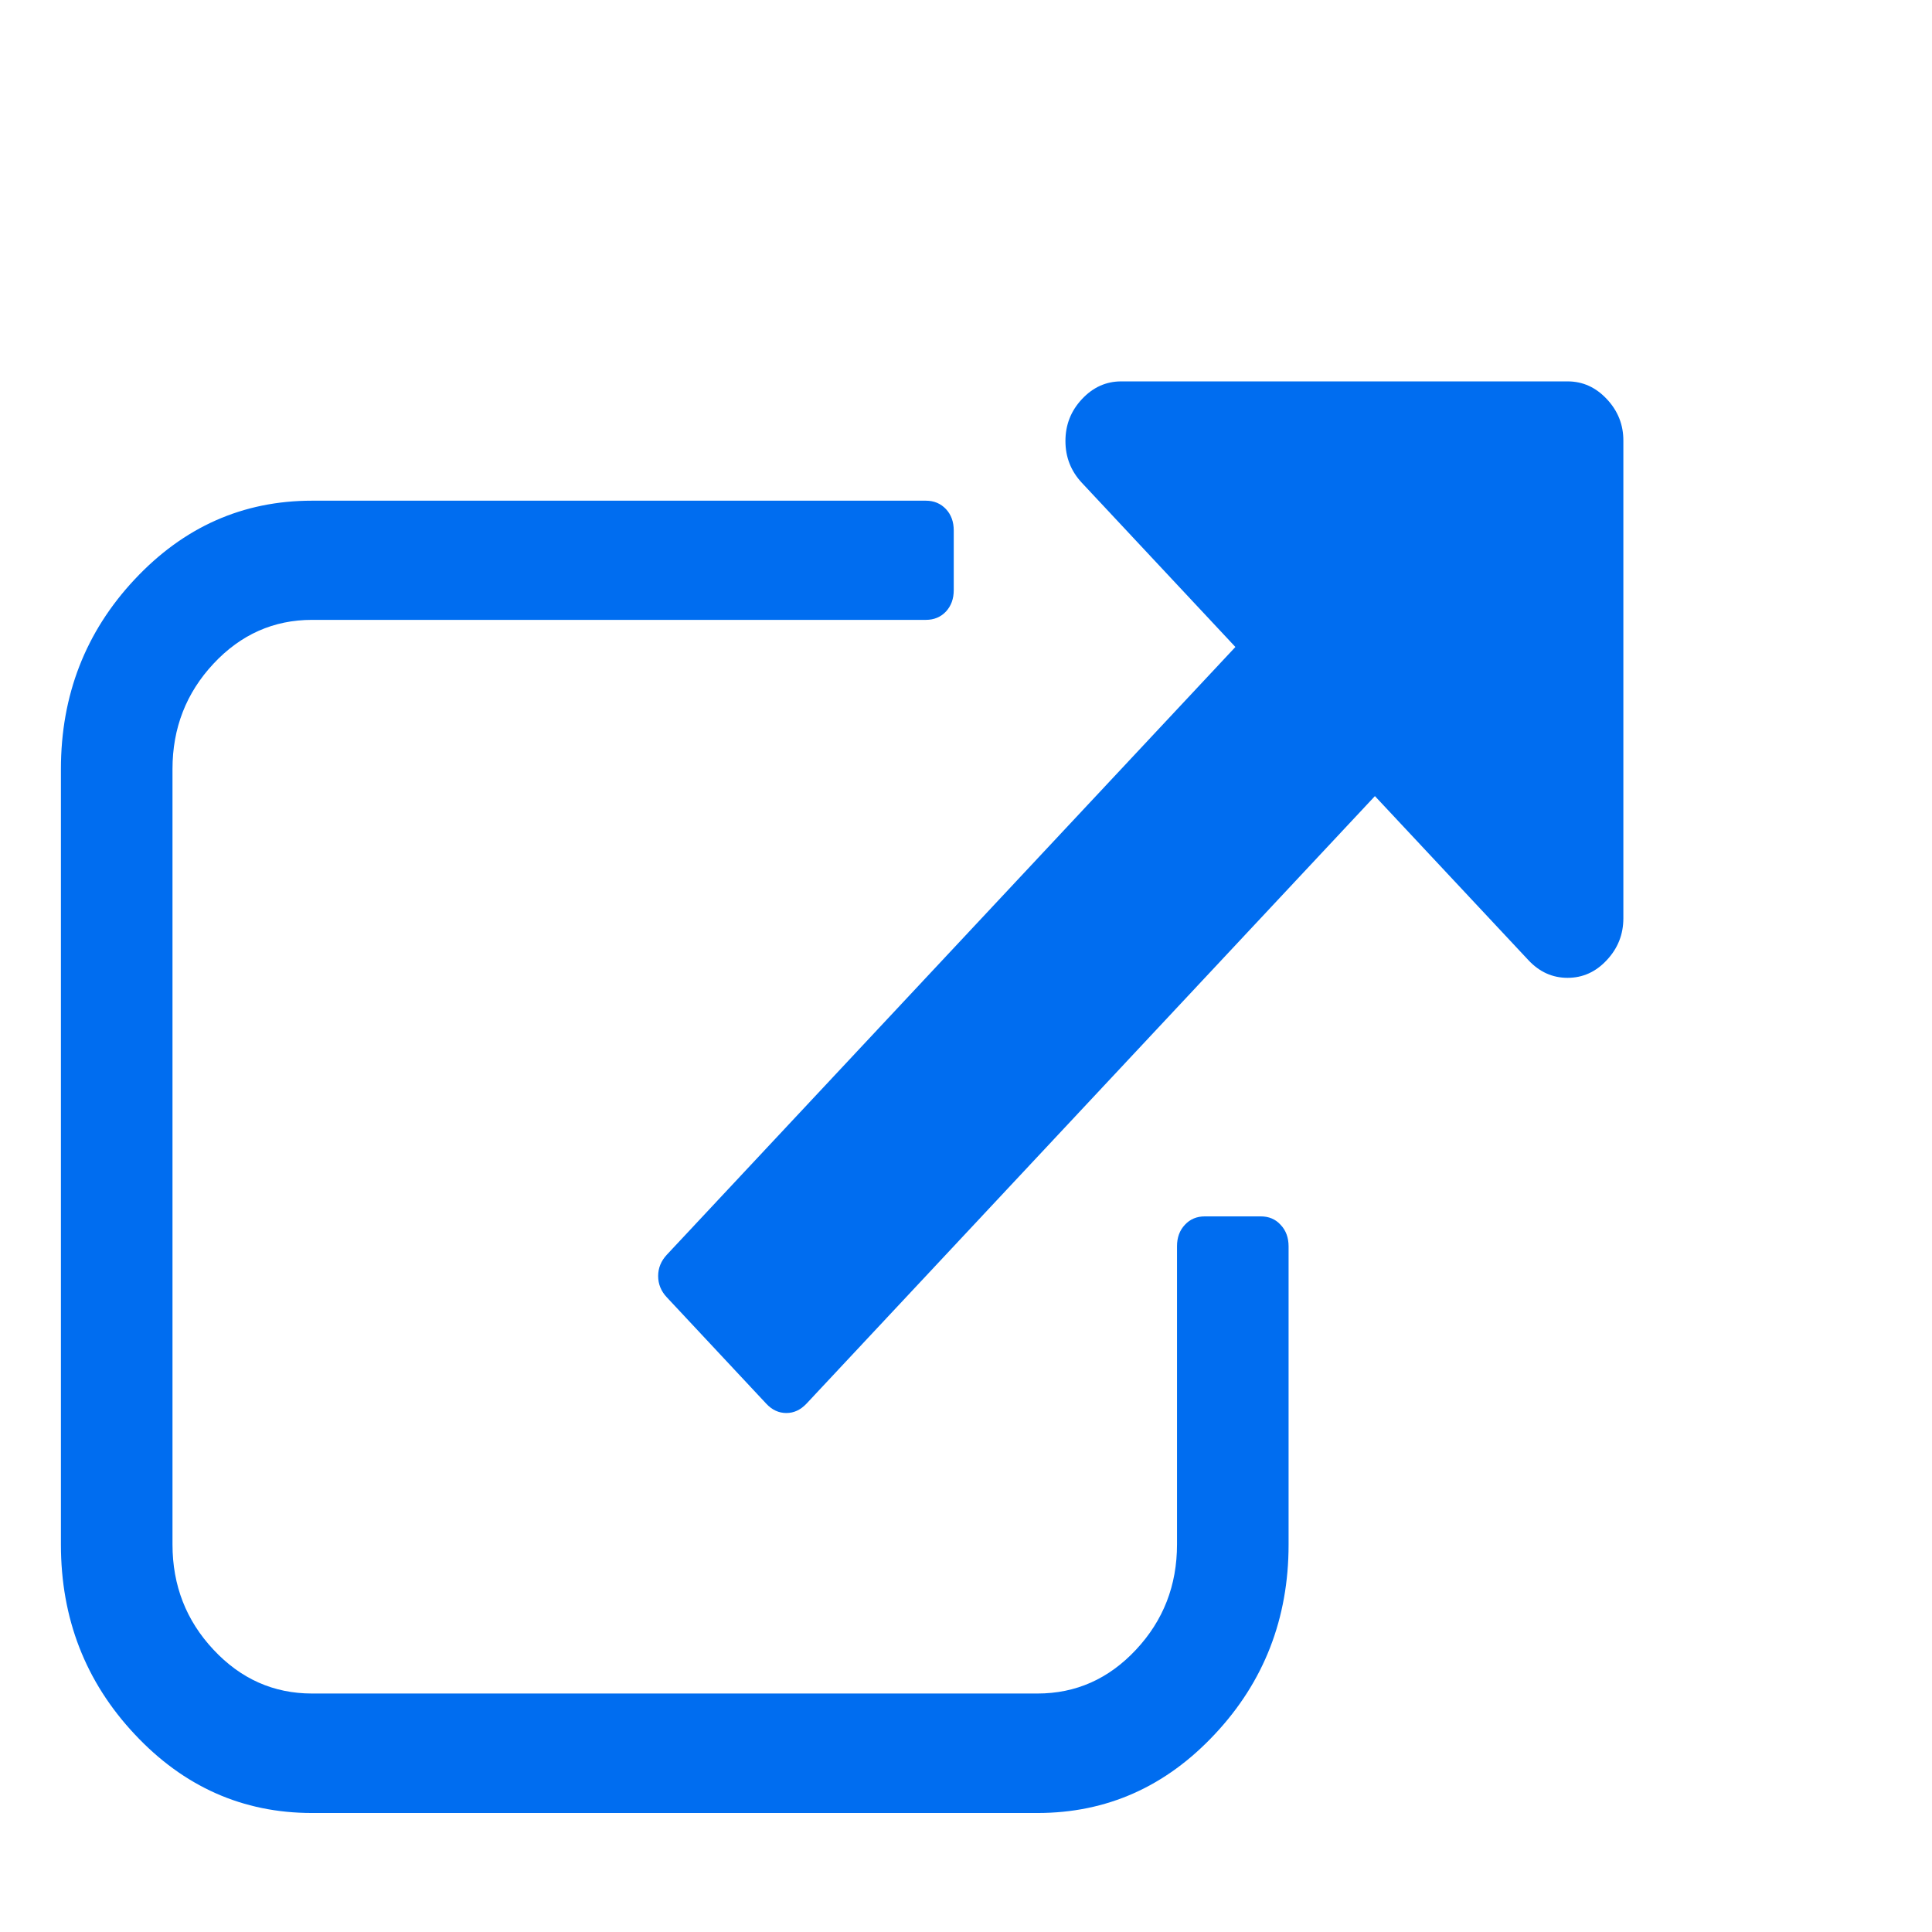 <?xml version="1.0" encoding="utf-8"?>
<!-- Generator: Adobe Illustrator 13.0.0, SVG Export Plug-In . SVG Version: 6.00 Build 14948)  -->
<!DOCTYPE svg PUBLIC "-//W3C//DTD SVG 1.1//EN" "http://www.w3.org/Graphics/SVG/1.1/DTD/svg11.dtd">
<svg version="1.1" id="Layer_1" xmlns="http://www.w3.org/2000/svg" xmlns:xlink="http://www.w3.org/1999/xlink" x="0px" y="0px"
	 width="32px" height="32px" viewBox="0 0 32 32" enable-background="new 0 0 32 32" xml:space="preserve">
<g>
	<g>
		<path fill="#006DF0" d="M20.881,20.147h-0.924c-0.135,0-0.246,0.046-0.332,0.14c-0.087,0.092-0.13,0.211-0.13,0.355v4.938
			c0,0.68-0.227,1.261-0.679,1.744c-0.452,0.484-0.996,0.726-1.632,0.726H5.168c-0.635,0-1.179-0.241-1.632-0.726
			c-0.453-0.483-0.679-1.064-0.679-1.744V12.738c0-0.679,0.227-1.261,0.679-1.745s0.997-0.726,1.632-0.726h10.167
			c0.135,0,0.246-0.046,0.333-0.138c0.086-0.093,0.129-0.211,0.129-0.355V8.786c0-0.144-0.043-0.262-0.129-0.354
			c-0.087-0.092-0.198-0.139-0.333-0.139H5.168c-1.146,0-2.125,0.435-2.939,1.305c-0.813,0.869-1.22,1.917-1.22,3.141v12.844
			c0,1.225,0.407,2.272,1.22,3.14c0.813,0.87,1.793,1.306,2.939,1.306h12.016c1.146,0,2.125-0.436,2.938-1.306
			c0.813-0.867,1.221-1.915,1.221-3.14v-4.939c0-0.145-0.044-0.264-0.13-0.355C21.127,20.193,21.016,20.147,20.881,20.147z"/>
		<path fill="#006DF0" d="M26.614,6.61c-0.183-0.195-0.398-0.293-0.649-0.293H18.57c-0.25,0-0.467,0.098-0.649,0.293
			c-0.184,0.196-0.274,0.427-0.274,0.695c0,0.267,0.091,0.499,0.274,0.694l2.541,2.717l-9.416,10.065
			c-0.097,0.104-0.145,0.221-0.145,0.354s0.048,0.252,0.145,0.354l1.646,1.761c0.096,0.103,0.207,0.154,0.333,0.154
			c0.125,0,0.235-0.052,0.332-0.154l9.416-10.064l2.542,2.717c0.182,0.195,0.398,0.293,0.649,0.293s0.468-0.098,0.649-0.293
			c0.184-0.196,0.275-0.427,0.275-0.695V7.305C26.89,7.037,26.798,6.806,26.614,6.61z"/>
	</g>
</g>
</svg>
